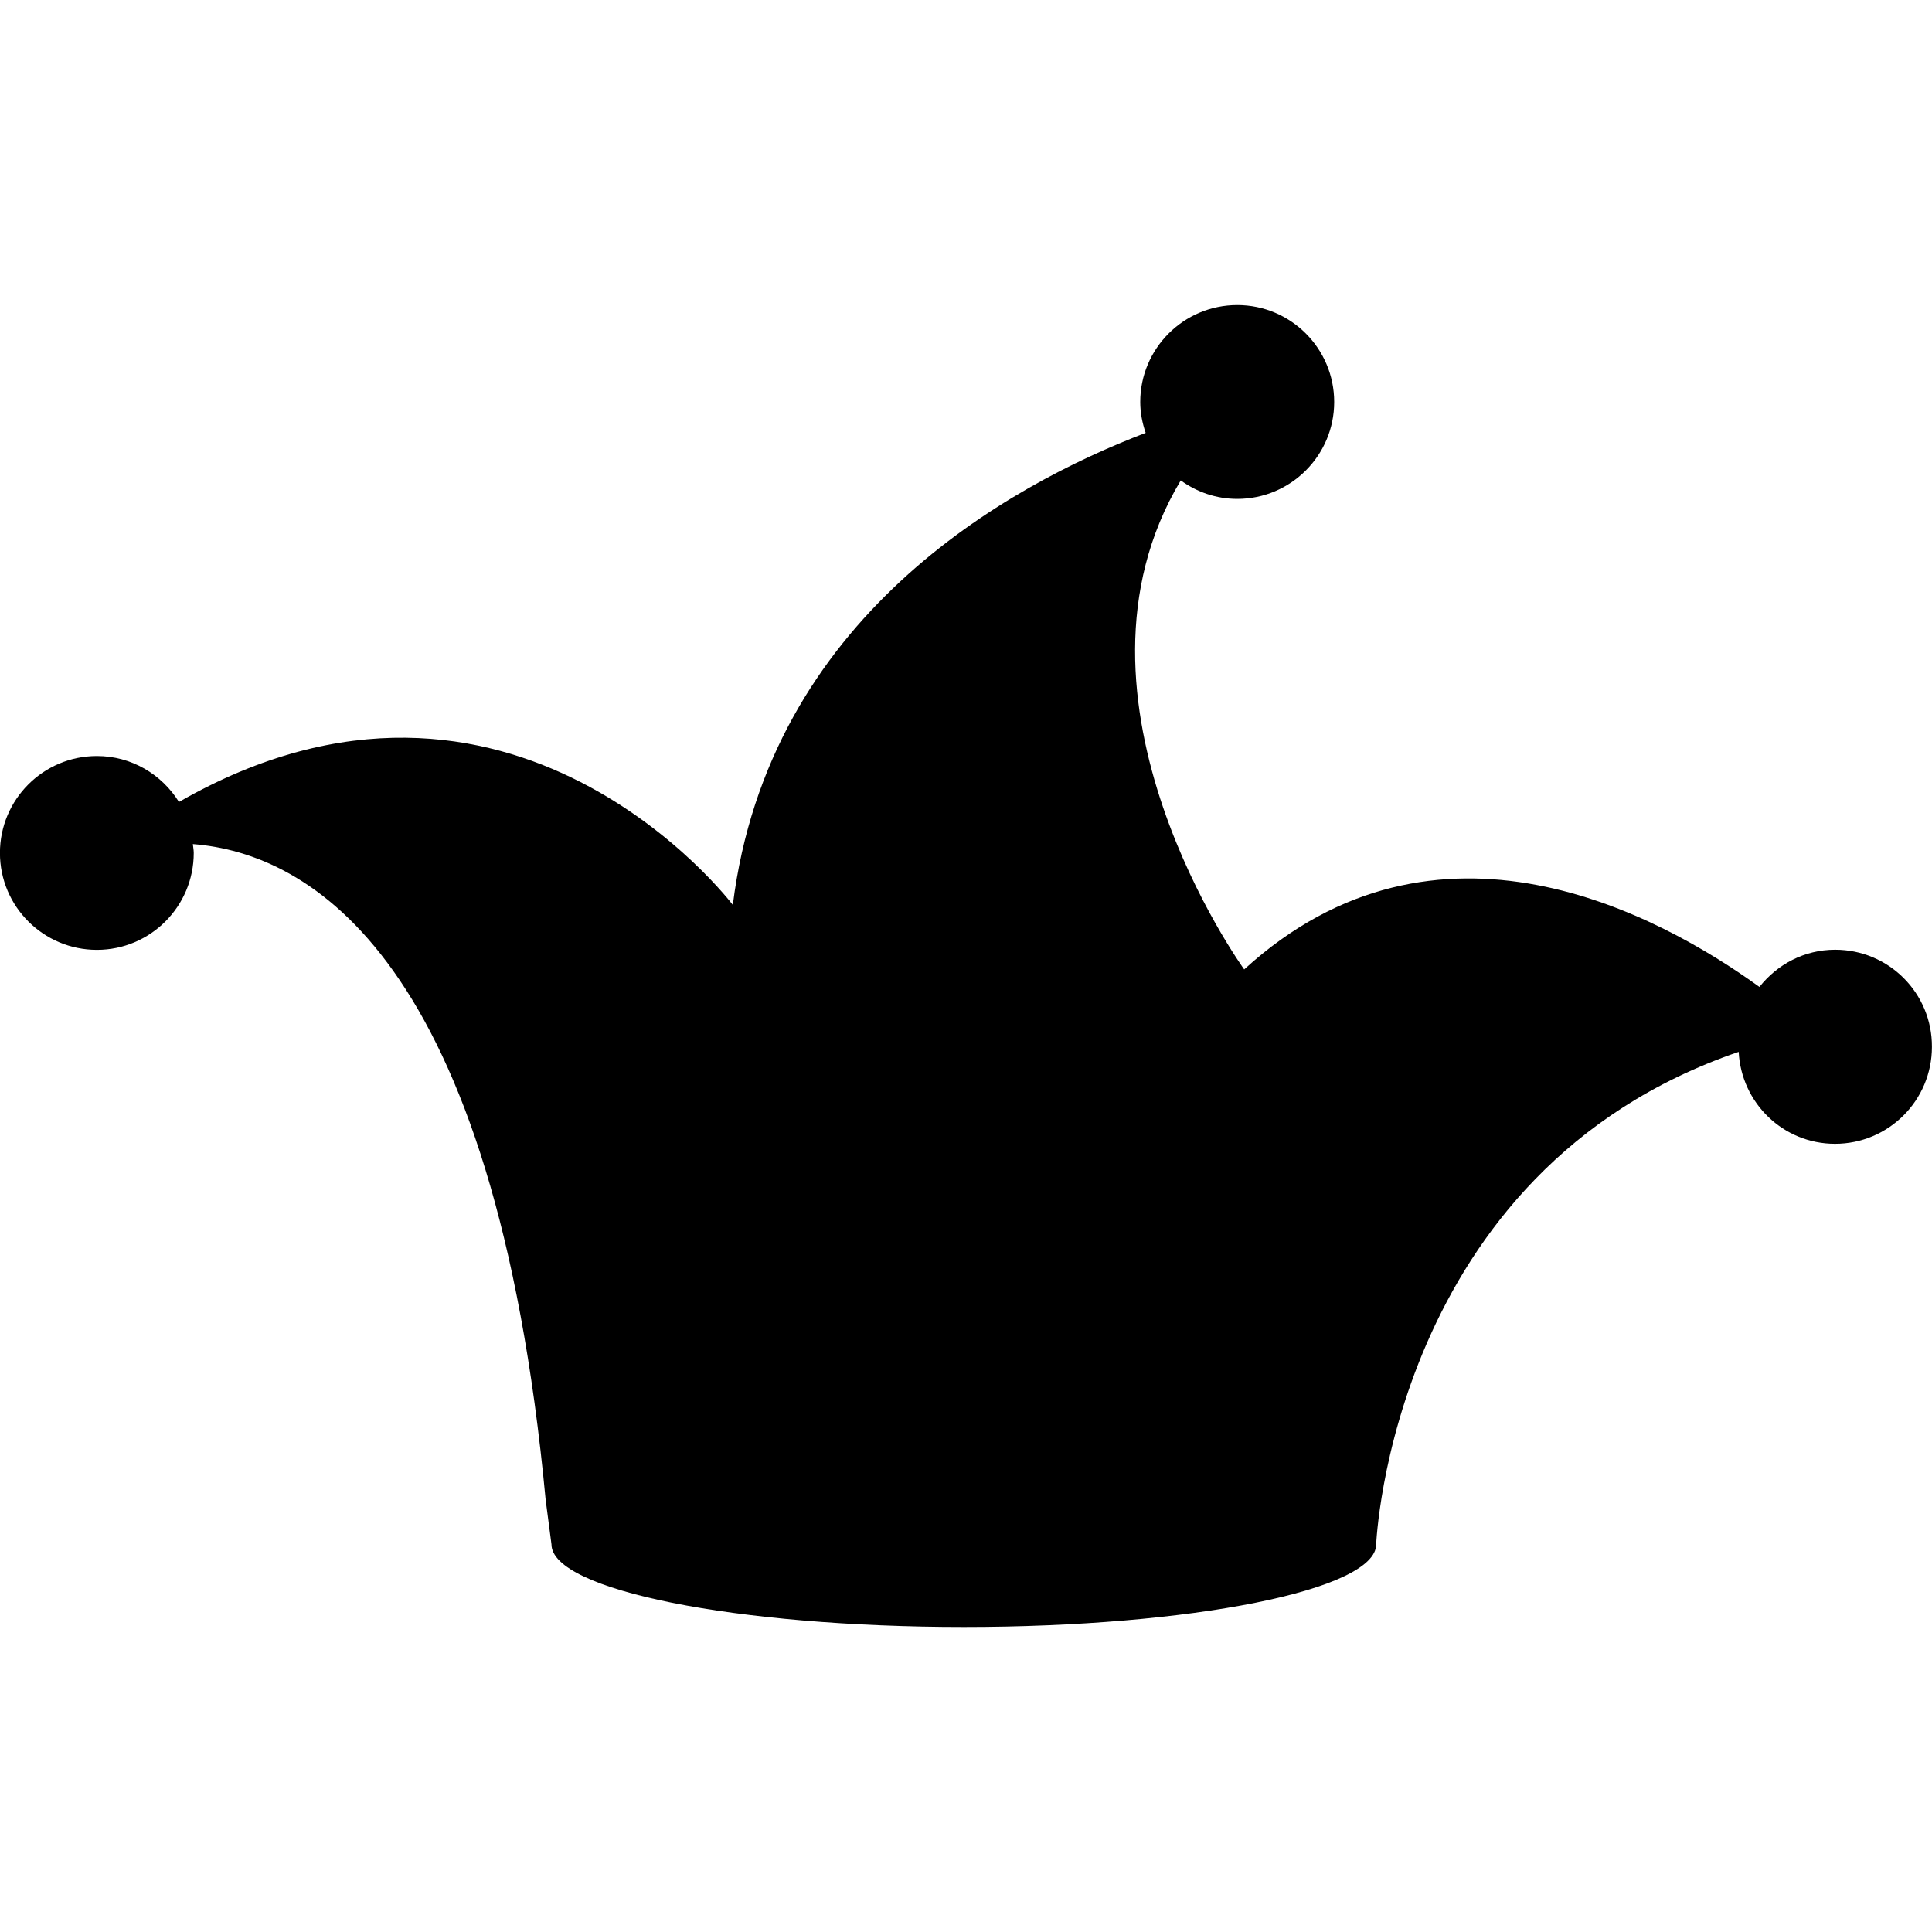 <?xml version="1.0" encoding="iso-8859-1"?>
<!-- Uploaded to: SVG Repo, www.svgrepo.com, Generator: SVG Repo Mixer Tools -->
<!DOCTYPE svg PUBLIC "-//W3C//DTD SVG 1.1//EN" "http://www.w3.org/Graphics/SVG/1.1/DTD/svg11.dtd">
<svg fill="#000000" version="1.1" id="Capa_1" xmlns="http://www.w3.org/2000/svg" xmlns:xlink="http://www.w3.org/1999/xlink" 
	 width="800px" height="800px" viewBox="0 0 29.904 29.904"
	 xml:space="preserve">
<g>
	<g>
		<path d="M28.405,14.7c-0.479,0-0.897,0.228-1.172,0.576c-1.56-1.127-4.992-2.994-7.975-0.271c0,0-3.021-4.168-0.982-7.569
			c0.246,0.178,0.547,0.286,0.875,0.286c0.827,0,1.5-0.671,1.5-1.5s-0.673-1.5-1.5-1.5c-0.828,0-1.502,0.671-1.502,1.5
			c0,0.168,0.032,0.327,0.084,0.478c-2.141,0.819-5.836,2.858-6.39,7.307c0,0-3.429-4.541-8.573-1.594
			c-0.265-0.425-0.732-0.711-1.27-0.711c-0.829,0-1.501,0.672-1.501,1.5s0.672,1.5,1.501,1.5c0.828,0,1.499-0.672,1.499-1.5
			c0-0.047-0.01-0.091-0.014-0.137c1.794,0.14,4.67,1.726,5.461,10.151l0.09,0.688c0,0.707,2.858,1.279,6.382,1.279
			c3.526,0,6.383-0.574,6.383-1.279c0,0,0.229-5.78,5.611-7.623c0.041,0.791,0.688,1.423,1.491,1.423c0.83,0,1.5-0.673,1.5-1.5
			C29.907,15.371,29.235,14.7,28.405,14.7z"/>
	</g>
</g>
</svg>